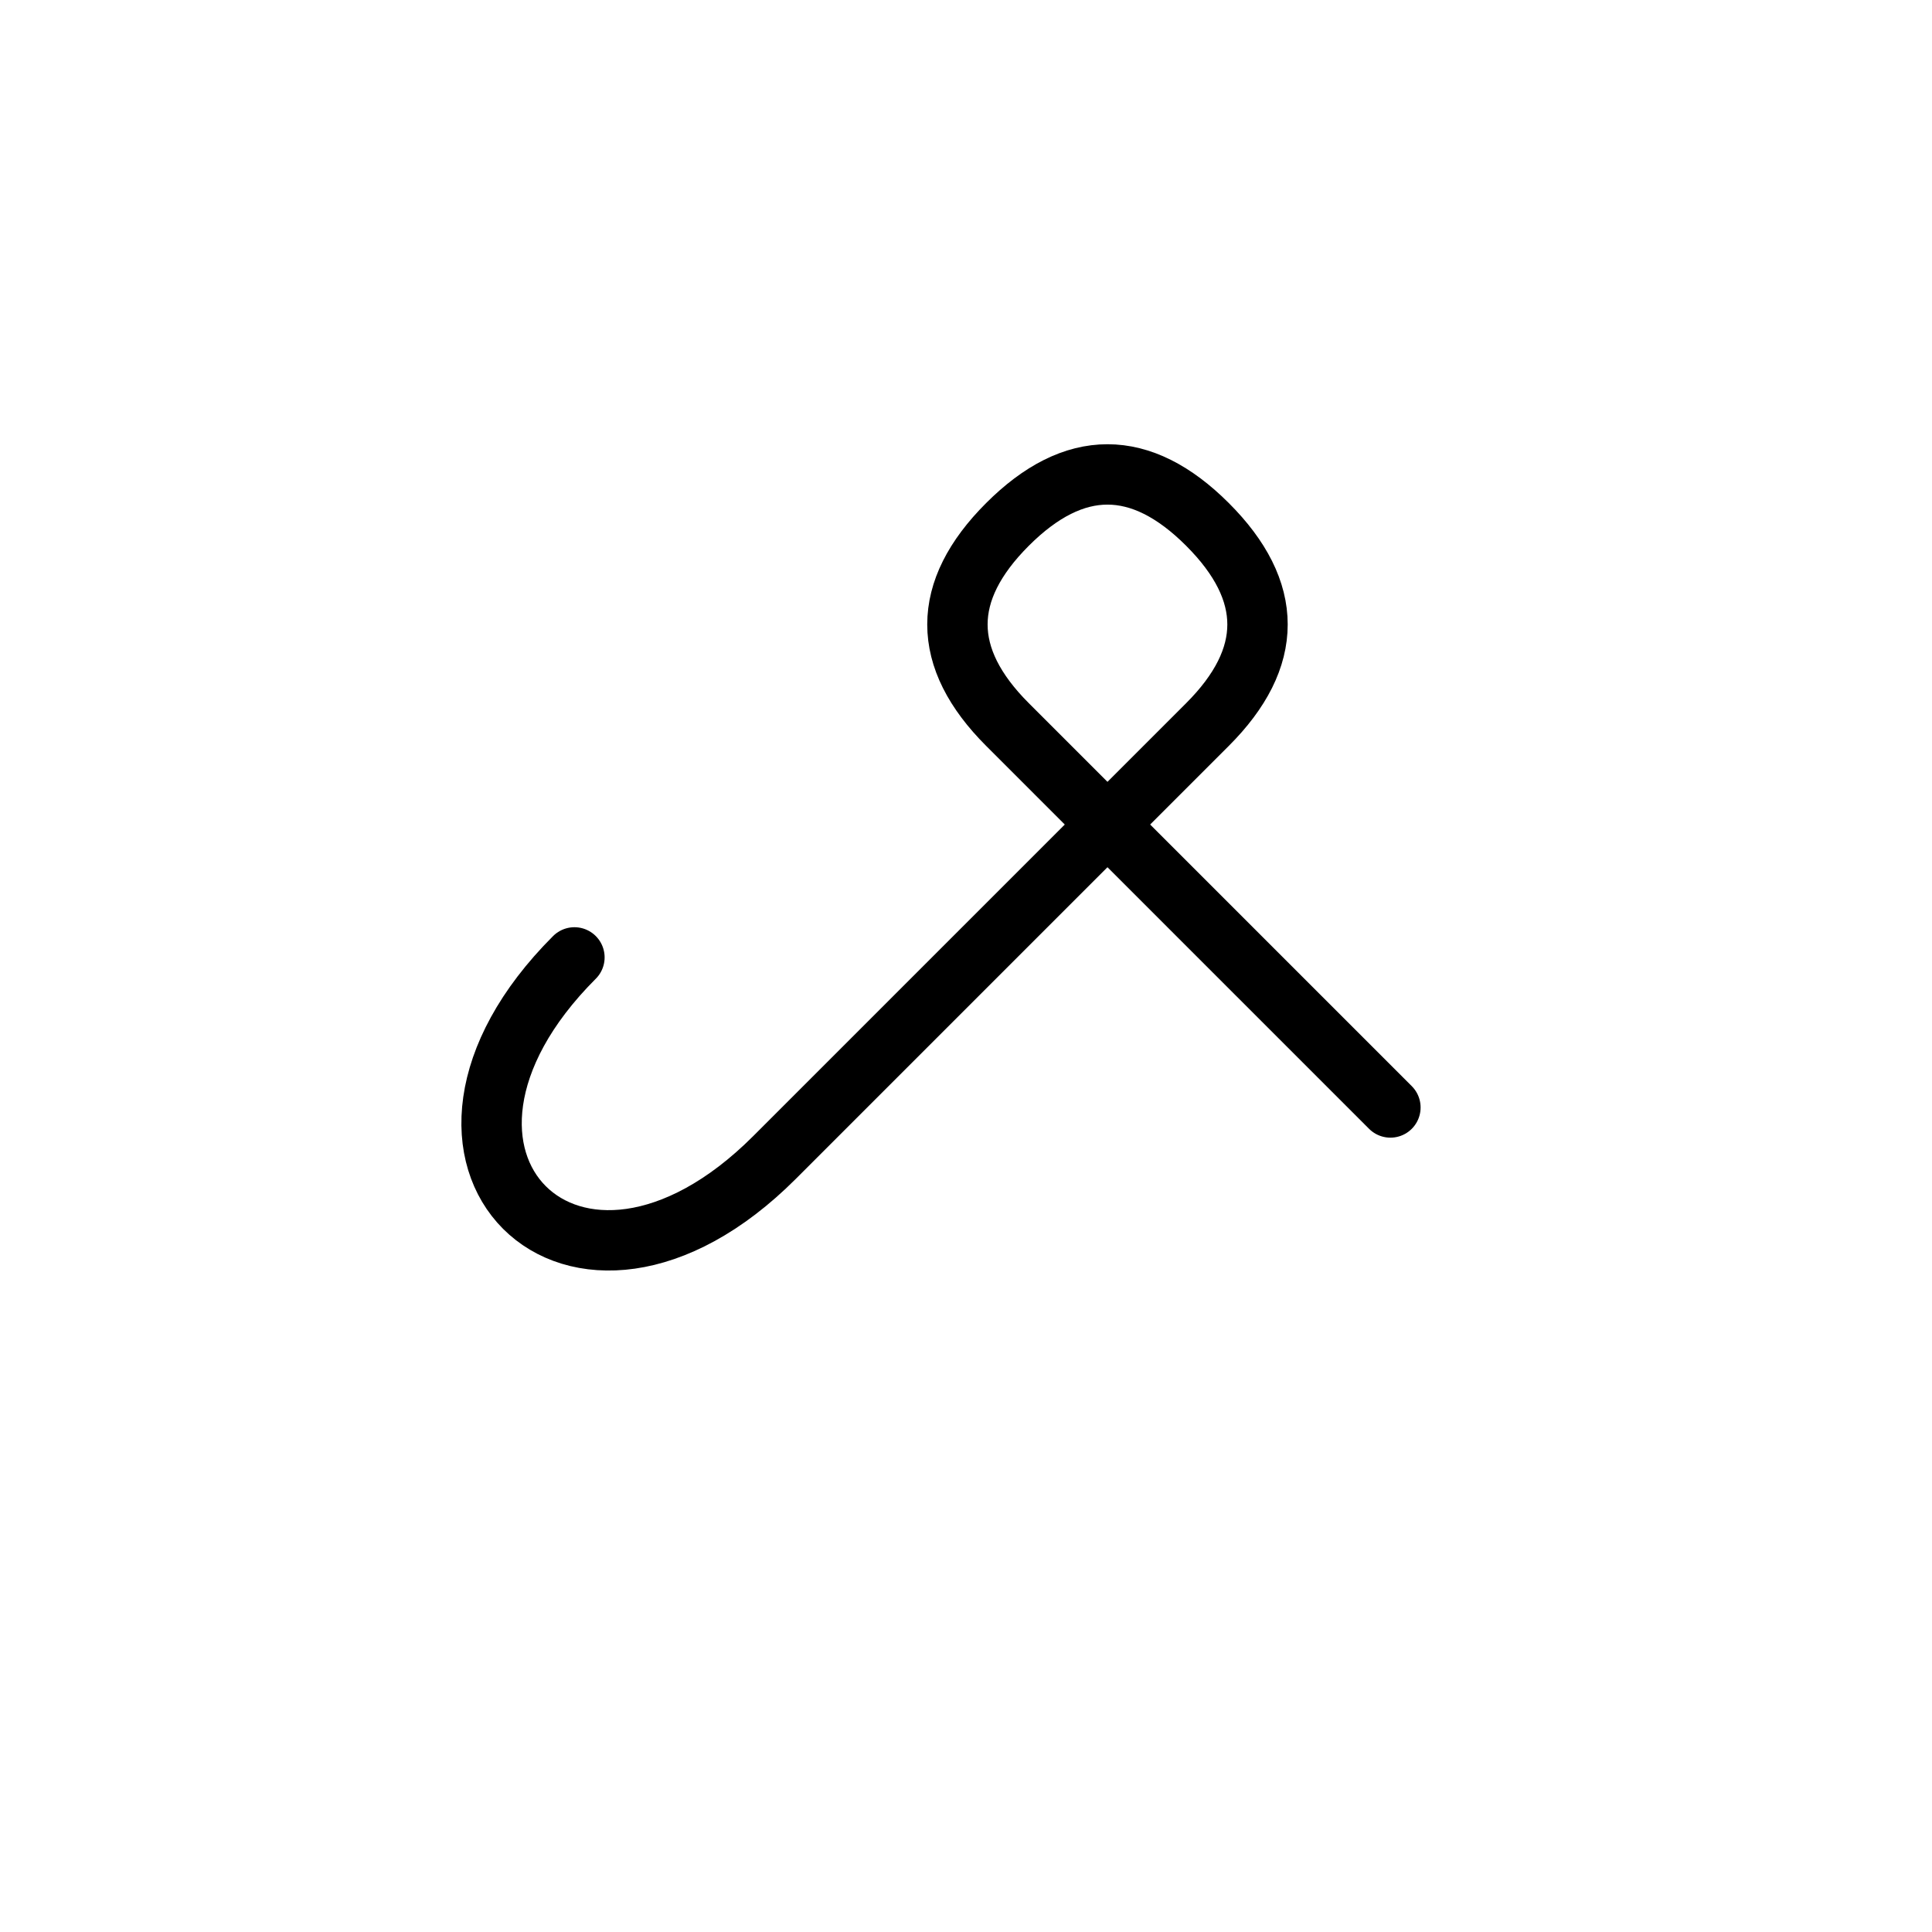 <?xml version="1.0" encoding="UTF-8"?>
<svg xmlns="http://www.w3.org/2000/svg" xmlns:xlink="http://www.w3.org/1999/xlink"
     width="40" height="40" viewBox="-20.0 -20.0 40 40">
<defs>
</defs>
<path d="M0.0,0.0 L-2.929,2.929 L5.0,-5.0 Q7.071,-7.071,5.0,-9.142 Q2.929,-11.213,0.858,-9.142 Q-1.213,-7.071,0.858,-5.0 L8.787,2.929 M0.0,0.0 L2.929,-2.929 L-3.964,3.964 C-8.107,8.107,-12.249,3.964,-8.107,-0.178" stroke="black" fill="none" stroke-width="1.25" stroke-linecap="round" stroke-linejoin="round" />
</svg>